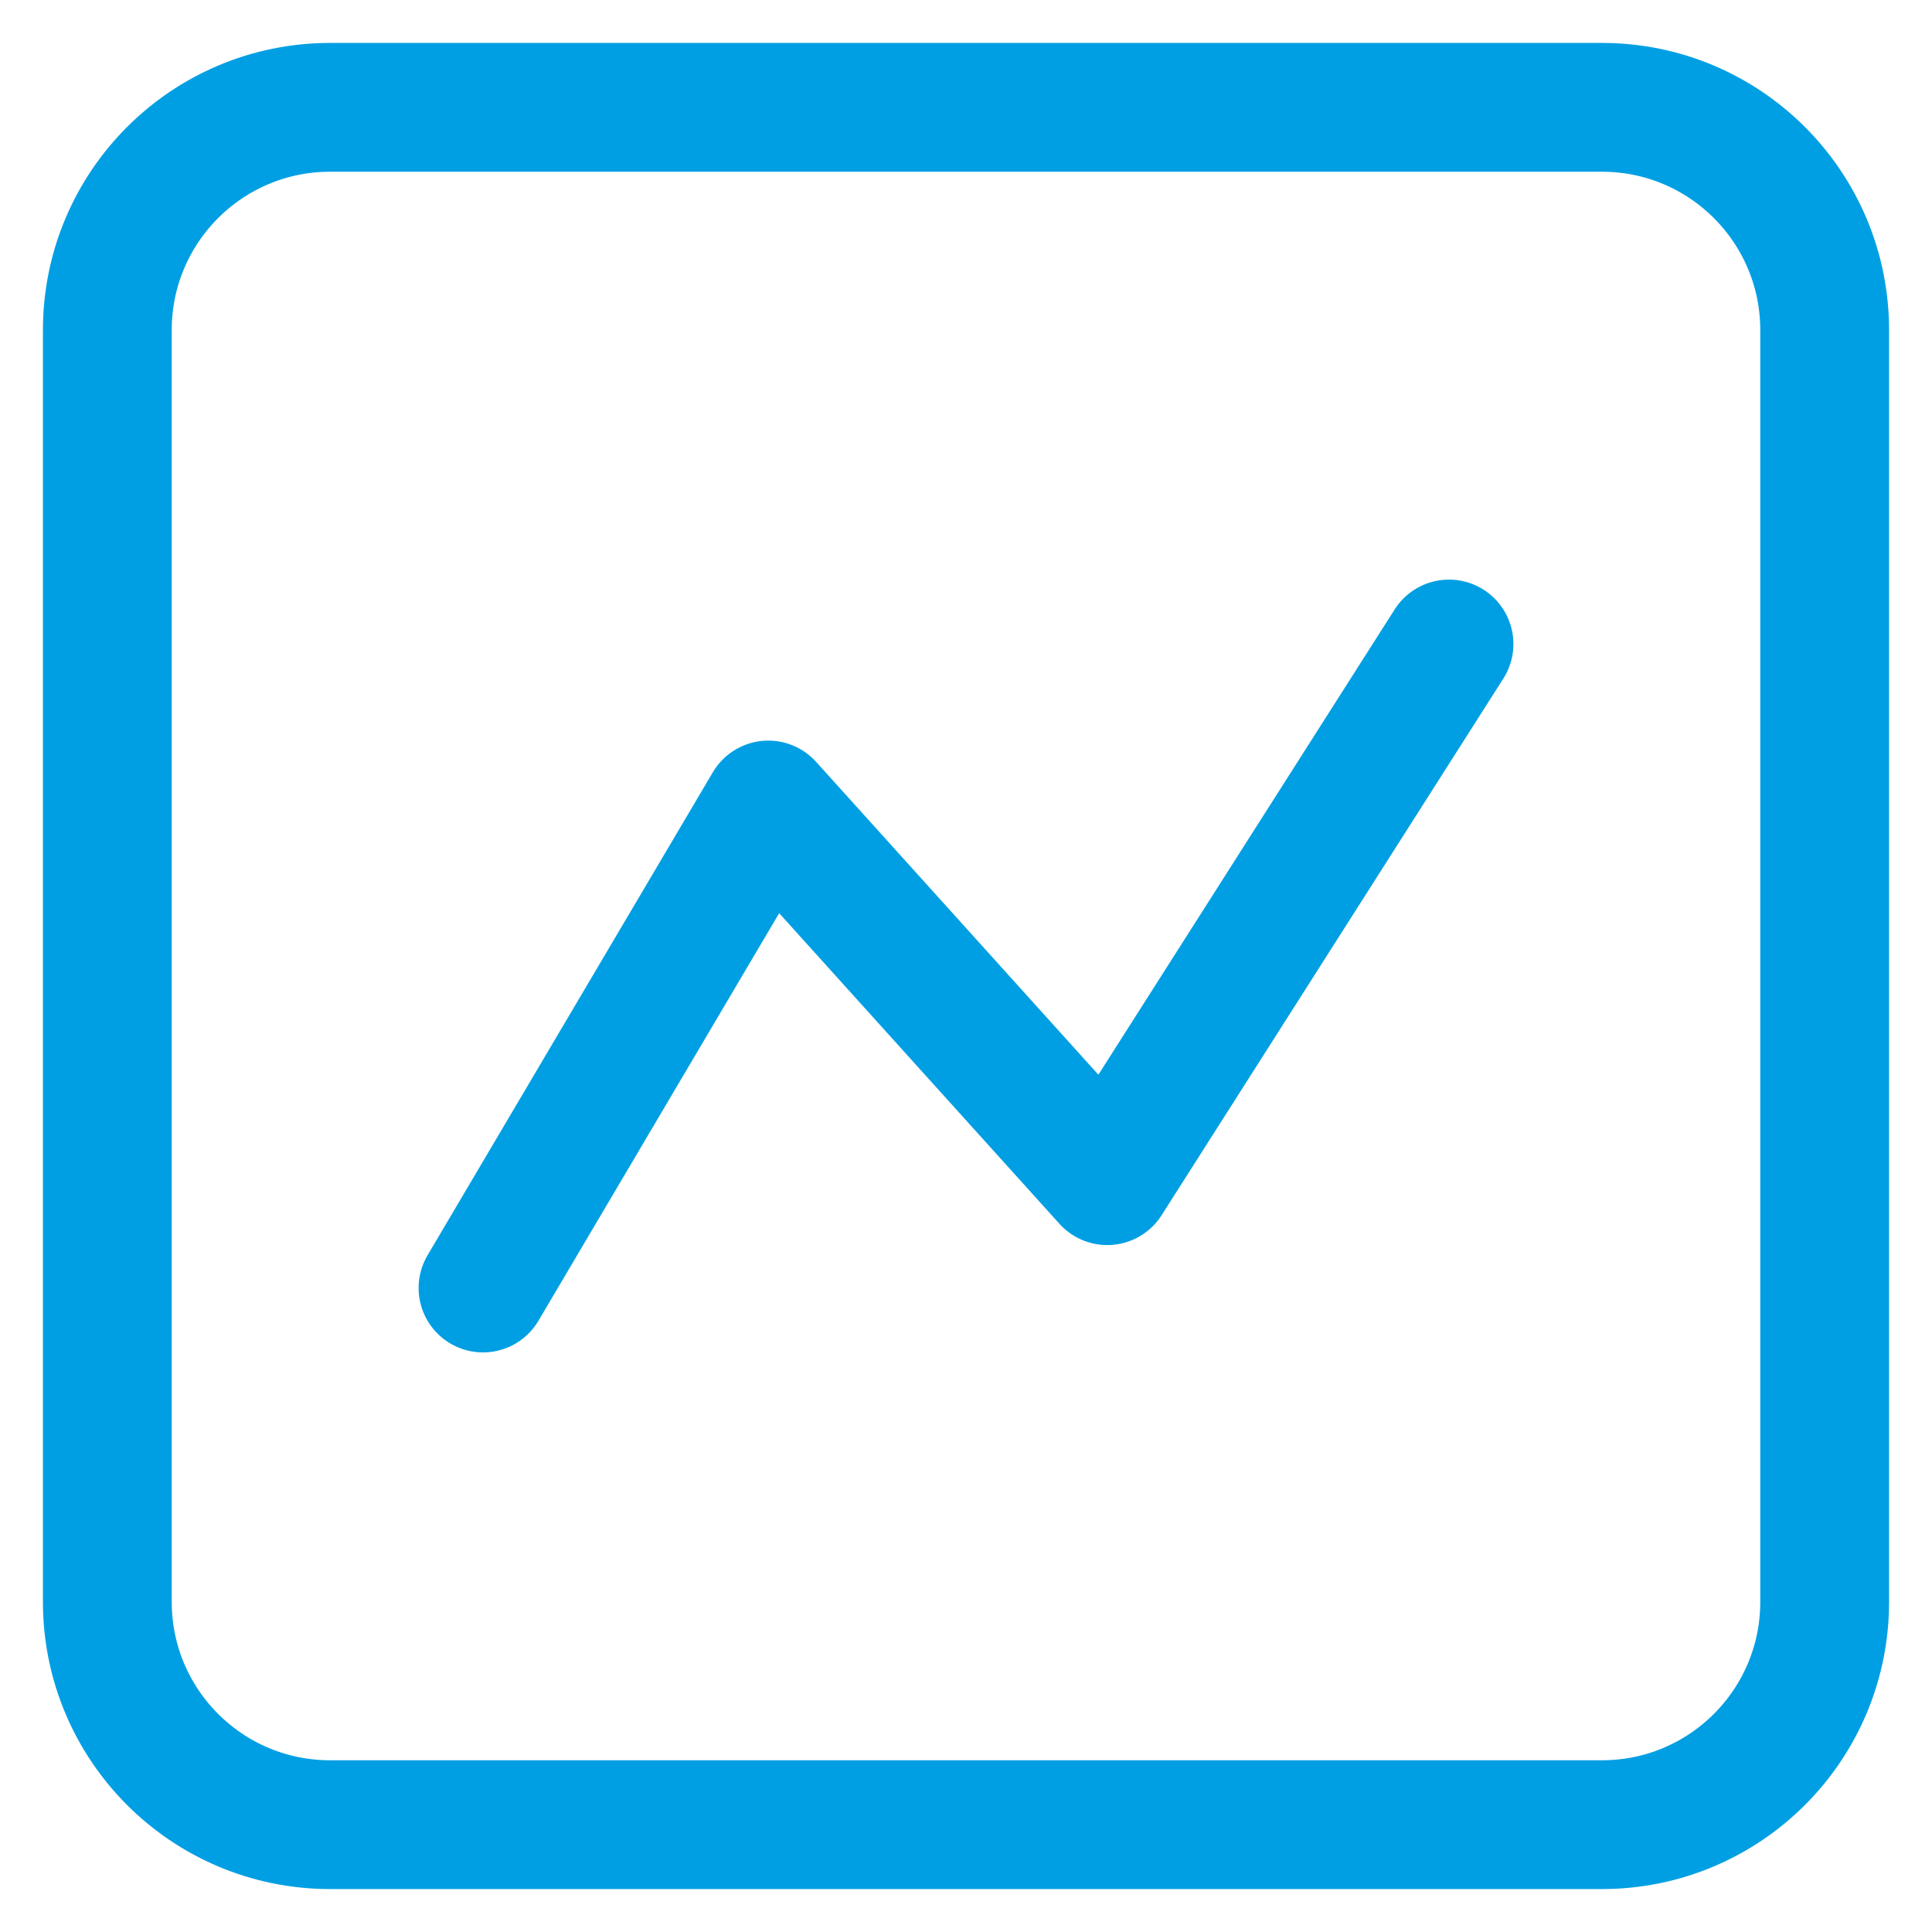 <?xml version="1.0" encoding="UTF-8"?> <svg xmlns="http://www.w3.org/2000/svg" width="18" height="18" viewBox="0 0 18 18" fill="none"><g clip-path="url(#clip0_106_72)"><path d="M14.925 1H3.075C1.929 1 1 1.929 1 3.075V14.925C1 16.071 1.929 17 3.075 17H14.925C16.071 17 17 16.071 17 14.925V3.075C17 1.929 16.071 1 14.925 1Z" stroke="#009FE3" stroke-width="1.2"></path><path d="M4.5 12L7.158 7.5L10.316 11L13.5 6" stroke="#009FE3" stroke-width="1.2" stroke-linecap="round" stroke-linejoin="round"></path></g><defs><clipPath id="clip0_106_72"><rect width="18" height="18" fill="white"></rect></clipPath></defs></svg> 